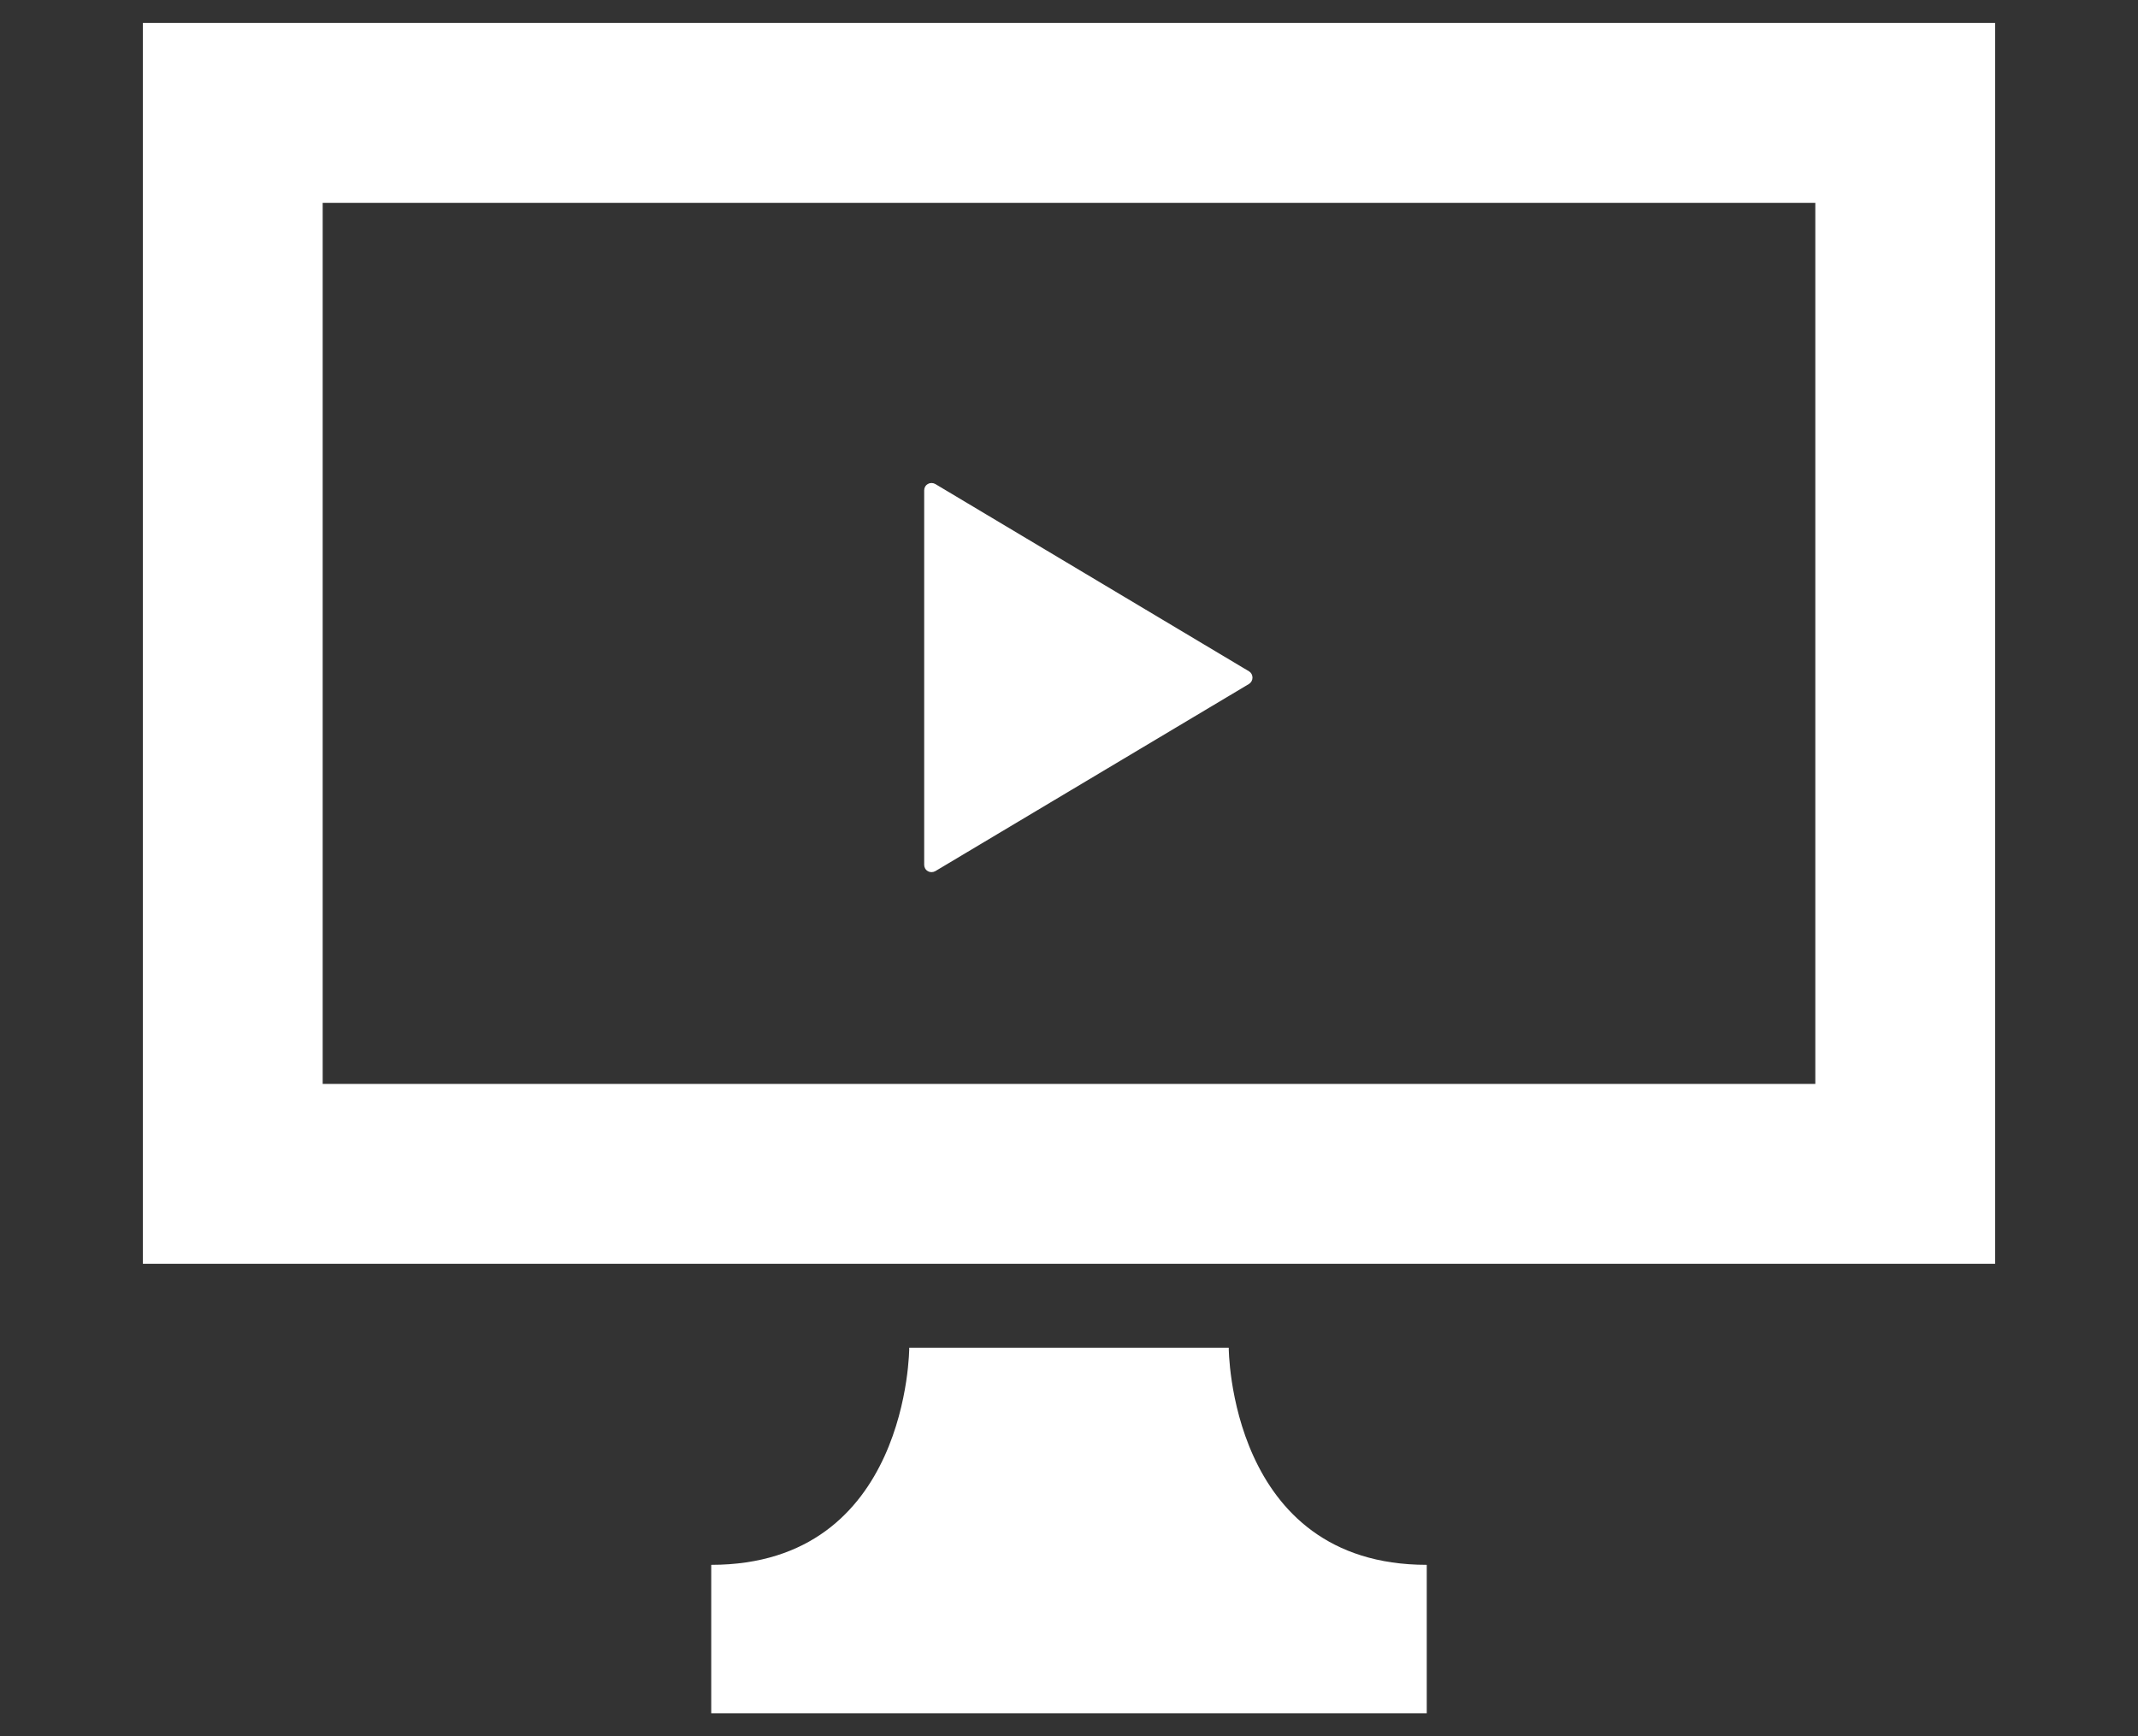 <?xml version="1.0" encoding="UTF-8"?>
<svg id="_x32_" xmlns="http://www.w3.org/2000/svg" width="512" height="415.8" version="1.1" viewBox="0 0 512 415.8">
  <rect x="0" y="0" width="512" height="415.8" fill="#333333" stroke="none"/>
  <!-- Generator: Adobe Illustrator 29.8.3, SVG Export Plug-In . SVG Version: 2.1.1 Build 3)  -->
  <defs>
    <style>
      .st0 {
        fill: #fff;
      }
    </style>
  </defs>
  <path class="st0" d="M34.216,5.5v297.157h443.569V5.5H34.216ZM434.724,259.583H77.275V48.574h357.449v211.009Z"/>
  <path class="st0" d="M294.254,322.745h-76.51s0,52.008-47.419,52.008v35.547h171.347v-35.547c-47.419,0-47.419-52.008-47.419-52.008Z"/>
  <path class="st0" d="M222.213,208.631c.541.325,1.218.298,1.76,0l75.129-44.833c.515-.325.839-.893.839-1.516,0-.636-.325-1.218-.839-1.516l-75.129-44.86c-.541-.298-1.218-.325-1.76,0-.568.298-.893.893-.893,1.53v89.681c0,.622.325,1.217.893,1.515Z"/>
</svg>